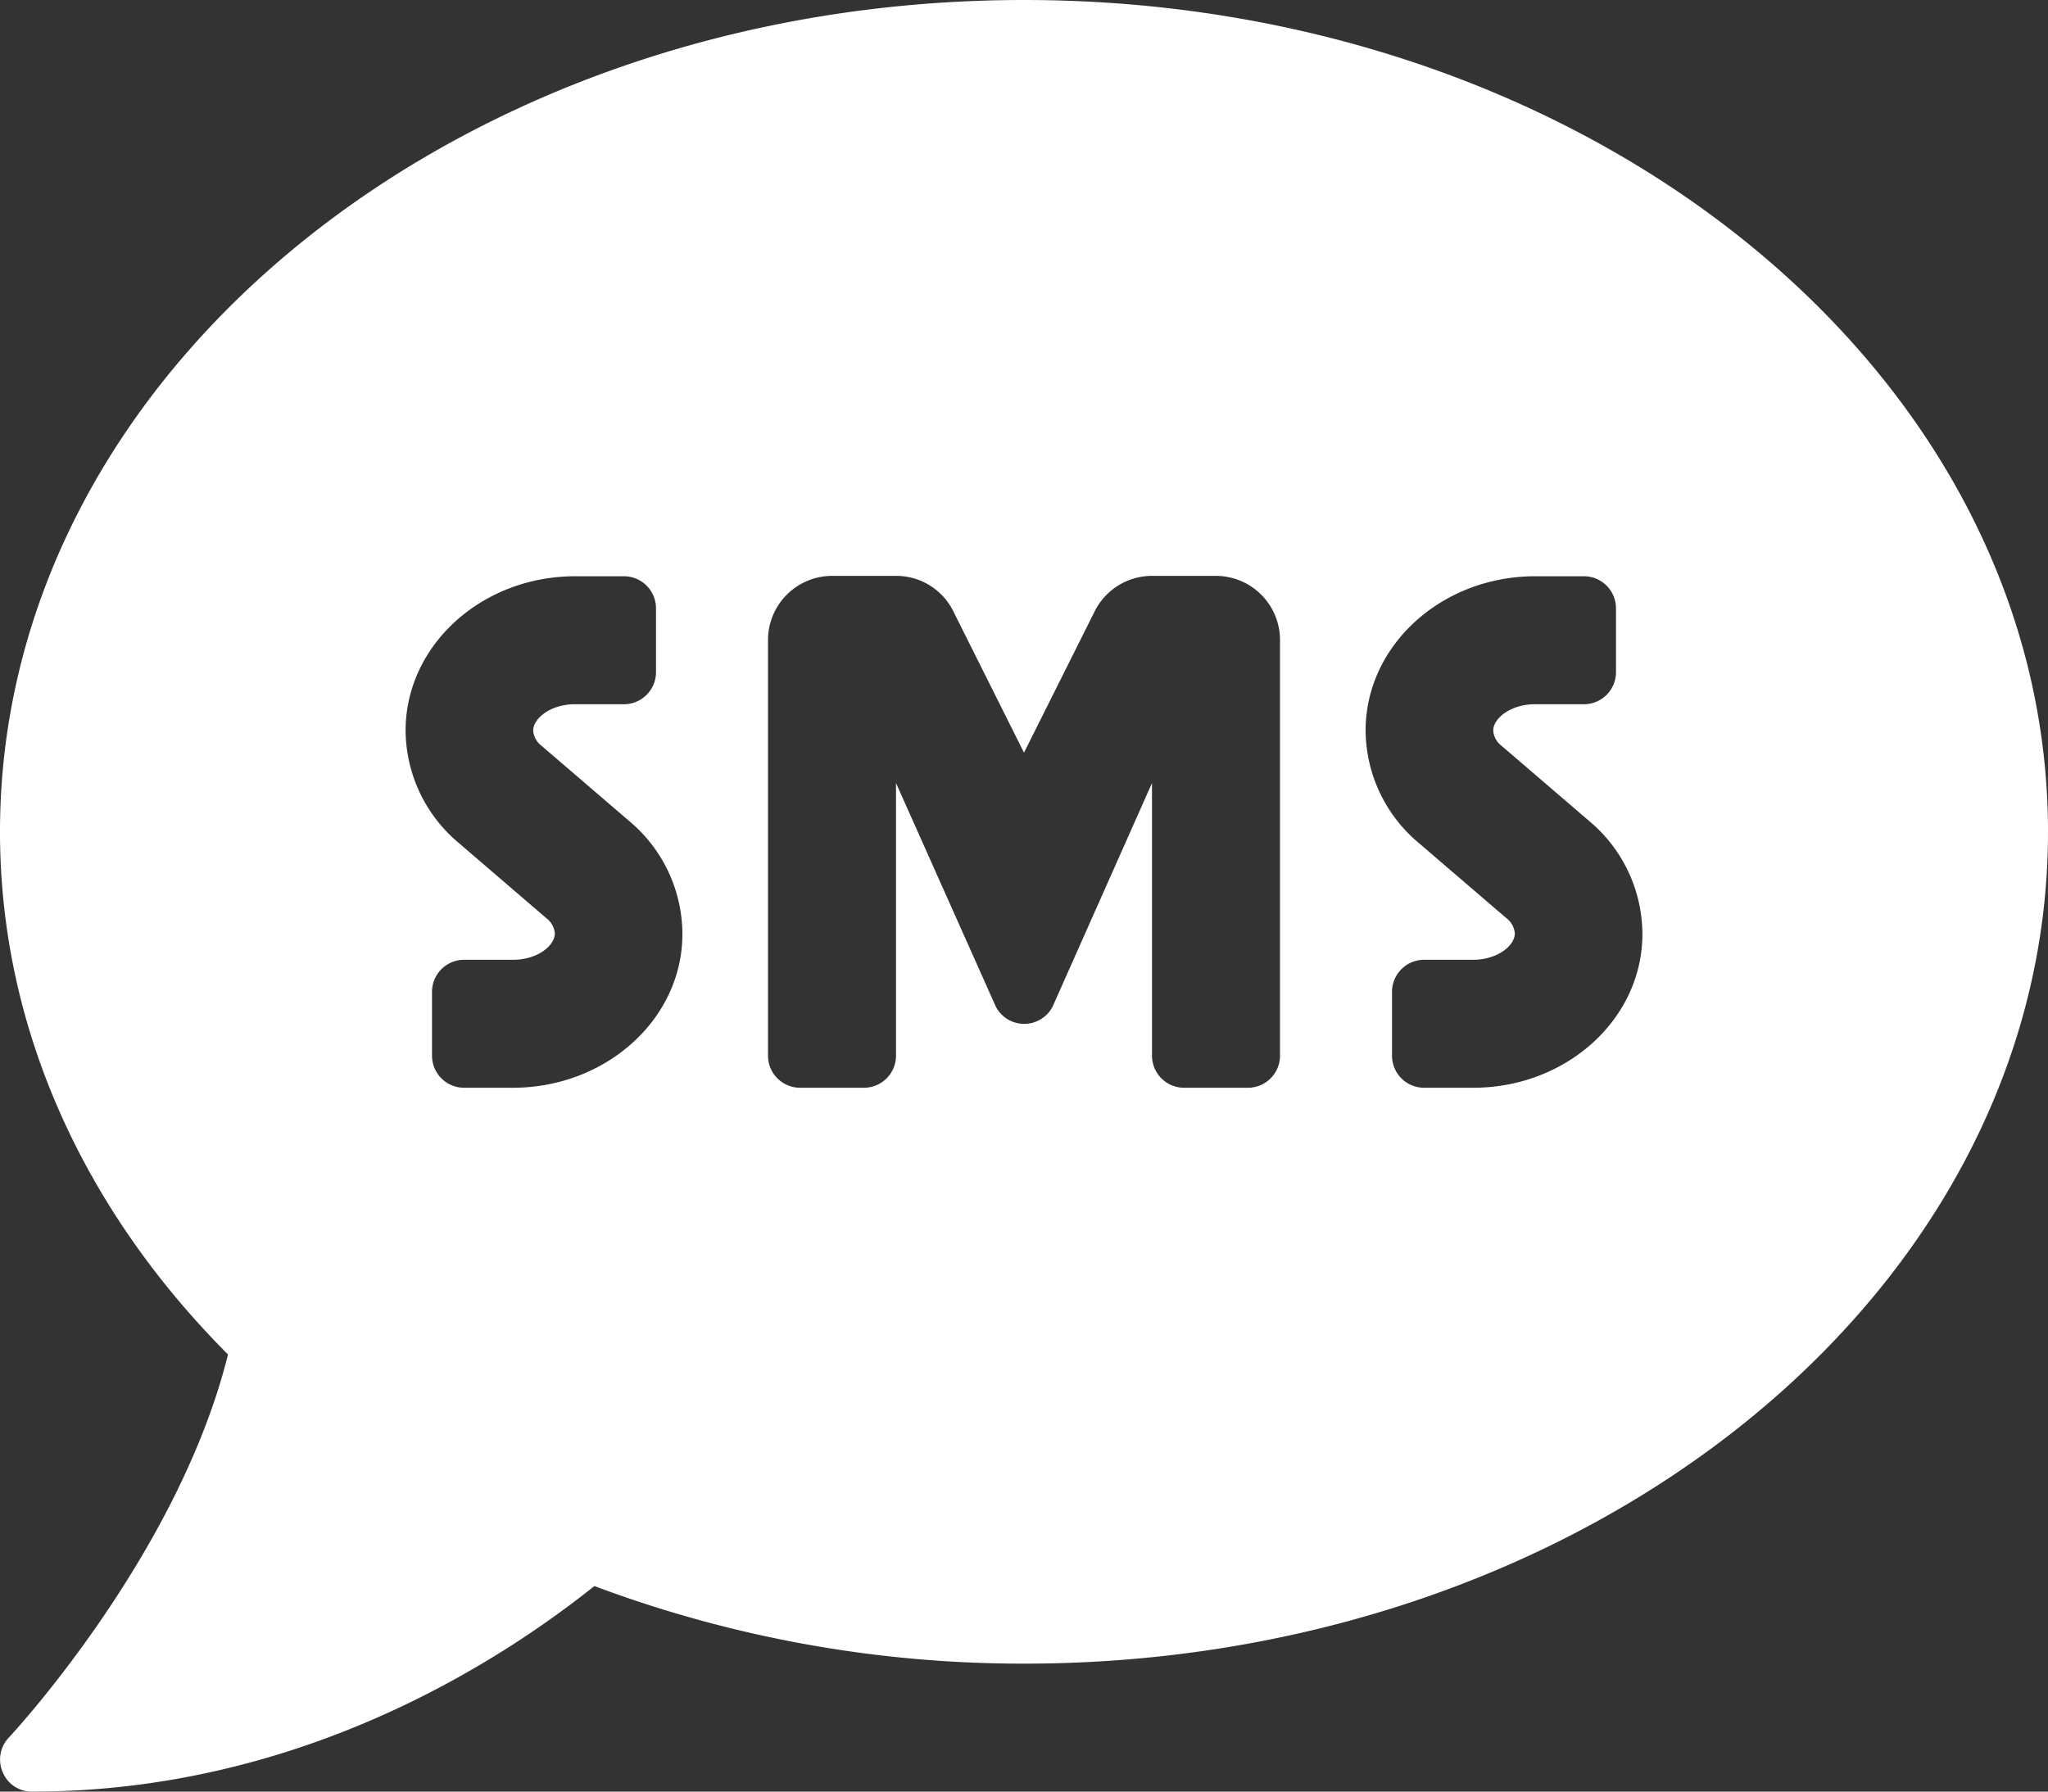 <svg xmlns="http://www.w3.org/2000/svg" width="372.956" height="326.337" viewBox="0 0 372.956 326.337">
  <rect x="0" y="0" width="372.956" height="326.337" fill="#333333" stroke="none"/>
  <path id="Icon_awesome-sms" data-name="Icon awesome-sms" d="M186.478,2.25C83.478,2.25,0,70.067,0,153.763c0,36.13,15.588,69.2,41.521,95.206C32.415,285.682,1.967,318.389,1.6,318.753A5.791,5.791,0,0,0,.51,325.09a5.7,5.7,0,0,0,5.318,3.5c48.295,0,84.5-23.164,102.417-37.441a222.154,222.154,0,0,0,78.233,14.132c103,0,186.478-67.817,186.478-151.513S289.478,2.25,186.478,2.25ZM93.385,200.383H84.5a5.845,5.845,0,0,1-5.827-5.827V182.9a5.845,5.845,0,0,1,5.827-5.827h8.96c4.371,0,7.576-2.55,7.576-4.808A3.855,3.855,0,0,0,99.5,169.5L83.551,155.8a26.927,26.927,0,0,1-9.688-20.469c0-15.516,13.84-28.117,30.885-28.117h8.887a5.845,5.845,0,0,1,5.827,5.827V124.7a5.845,5.845,0,0,1-5.827,5.827h-8.96c-4.371,0-7.576,2.55-7.576,4.808a3.855,3.855,0,0,0,1.53,2.768L114.582,151.8a26.927,26.927,0,0,1,9.688,20.469C124.343,187.781,110.43,200.383,93.385,200.383ZM233.1,194.556a5.845,5.845,0,0,1-5.827,5.827H215.615a5.845,5.845,0,0,1-5.827-5.827V144.877l-18.065,40.646a5.819,5.819,0,0,1-10.417,0l-18.138-40.646v49.679a5.845,5.845,0,0,1-5.827,5.827H145.686a5.845,5.845,0,0,1-5.827-5.827V118.8a11.689,11.689,0,0,1,11.655-11.655h11.655a11.6,11.6,0,0,1,10.417,6.41l12.893,25.786,12.893-25.786a11.681,11.681,0,0,1,10.417-6.41h11.655A11.689,11.689,0,0,1,233.1,118.8Zm35.183,5.827h-8.96a5.845,5.845,0,0,1-5.827-5.827V182.9a5.845,5.845,0,0,1,5.827-5.827h8.96c4.371,0,7.576-2.55,7.576-4.808a3.855,3.855,0,0,0-1.53-2.768L258.374,155.8a26.927,26.927,0,0,1-9.688-20.469c0-15.516,13.84-28.117,30.885-28.117h8.887a5.845,5.845,0,0,1,5.827,5.827V124.7a5.845,5.845,0,0,1-5.827,5.827H279.5c-4.371,0-7.576,2.55-7.576,4.808a3.855,3.855,0,0,0,1.53,2.768L289.405,151.8a26.927,26.927,0,0,1,9.688,20.469C299.166,187.781,285.326,200.383,268.281,200.383Z" transform="translate(0 -2.25)" fill="#fff"/>
</svg>
